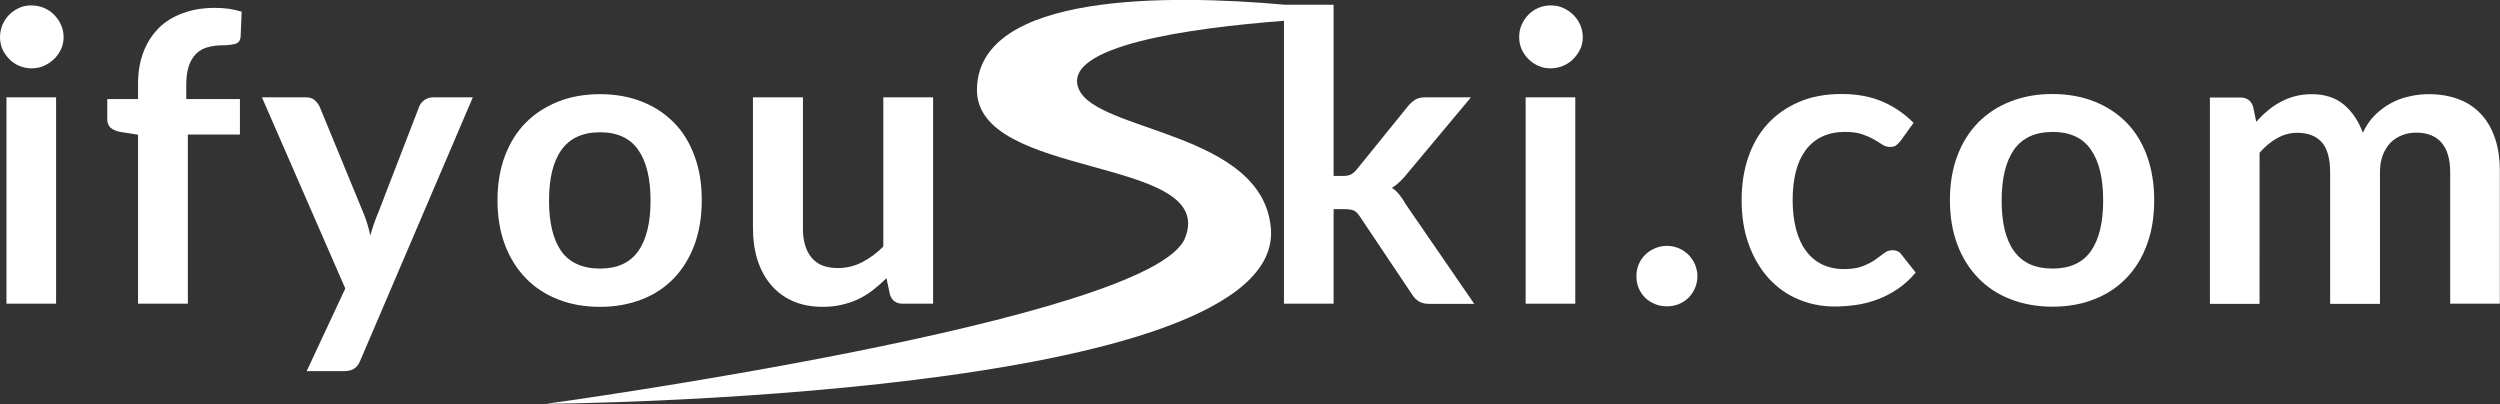 <?xml version="1.0" encoding="utf-8"?>
<!-- Generator: Adobe Illustrator 27.8.0, SVG Export Plug-In . SVG Version: 6.00 Build 0)  -->
<svg version="1.1" id="Layer_1" xmlns="http://www.w3.org/2000/svg" xmlns:xlink="http://www.w3.org/1999/xlink" x="0px" y="0px"
	 viewBox="0 0 1430.7 231.2" style="enable-background:new 0 0 1430.7 231.2;" xml:space="preserve">
<rect x="0" y="0" width="1430.7" height="231.2" fill="#333333" stroke="none"/>
<style type="text/css">
	.st0{fill:#ffffff;}
</style>
<g>
	<path class="st0" d="M800.9,111.5c-1.2-1.5-2.6-2.9-4.3-4c1.6-1,3.1-2.2,4.5-3.5c1.4-1.3,2.7-2.8,4-4.4l36.7-43.9h-26
		c-2.4,0-4.3,0.4-5.8,1.3c-1.5,0.9-2.8,2.1-4.1,3.6l-29.4,36.3c-1.2,1.5-2.4,2.5-3.5,3c-1.1,0.5-2.6,0.8-4.5,0.8h-5.3v-98h-27.9
		c-67.1-6-174.8-6.9-176.2,47.9c-1.4,52.5,137.9,38.2,119.1,85.6c-18.8,47.4-365.6,94.9-365.6,94.9s423.3-2.9,414.7-100.6
		c-4.9-55.4-99.9-54.8-110-79.7c-10-24.6,63.8-34.8,117.5-38.9v161.9h28.4v-54.1h6.4c2.3,0,4,0.3,5.2,0.8c1.2,0.5,2.3,1.7,3.5,3.5
		l30,44.8c1.2,1.8,2.6,3.1,4.1,3.9c1.5,0.8,3.4,1.2,5.6,1.2h25.7l-39.4-57.3C803.3,114.7,802.1,113.1,800.9,111.5z"/>
	<path class="st0" d="M900.3,8.4c-1.7-1.6-3.6-2.9-5.8-3.9c-2.2-1-4.6-1.4-7.1-1.4c-2.5,0-4.8,0.5-7,1.4c-2.2,1-4.1,2.2-5.7,3.9
		c-1.6,1.6-2.9,3.5-3.9,5.8c-1,2.2-1.4,4.6-1.4,7.1c0,2.5,0.5,4.8,1.4,6.9c1,2.1,2.2,4,3.9,5.6c1.6,1.6,3.5,2.9,5.7,3.9
		c2.2,1,4.5,1.4,7,1.4c2.5,0,4.9-0.5,7.1-1.4c2.2-1,4.2-2.2,5.8-3.9c1.6-1.6,3-3.5,4-5.6c1-2.1,1.5-4.5,1.5-6.9
		c0-2.5-0.5-4.9-1.5-7.1C903.3,11.9,901.9,10,900.3,8.4z"/>
	<rect x="873.1" y="55.7" class="st0" width="28.4" height="118.1"/>
	<path class="st0" d="M966.3,145.8c-1.5-1.5-3.4-2.8-5.5-3.7c-2.1-0.9-4.4-1.4-6.8-1.4c-2.5,0-4.8,0.5-6.9,1.4
		c-2.1,0.9-4,2.1-5.6,3.7c-1.6,1.5-2.8,3.4-3.7,5.5c-0.9,2.1-1.3,4.4-1.3,6.8c0,2.5,0.4,4.7,1.3,6.8c0.9,2.1,2.1,3.9,3.7,5.5
		c1.6,1.5,3.4,2.7,5.6,3.6c2.1,0.9,4.5,1.3,6.9,1.3c2.4,0,4.6-0.4,6.8-1.3c2.1-0.9,4-2.1,5.5-3.6c1.5-1.5,2.8-3.4,3.7-5.5
		c0.9-2.1,1.4-4.4,1.4-6.8c0-2.4-0.5-4.6-1.4-6.8C969.1,149.2,967.8,147.4,966.3,145.8z"/>
	<path class="st0" d="M1083,143.2c-1.8,0-3.4,0.6-4.8,1.7c-1.4,1.1-3.1,2.3-5,3.7c-1.9,1.3-4.3,2.6-7.1,3.7c-2.8,1.1-6.5,1.7-11,1.7
		c-4.5,0-8.6-0.9-12.2-2.6c-3.6-1.7-6.7-4.3-9.2-7.6c-2.5-3.3-4.5-7.5-5.8-12.4c-1.3-4.9-2-10.5-2-16.8c0-6.1,0.6-11.5,1.8-16.3
		c1.2-4.8,3.1-8.9,5.6-12.3c2.5-3.4,5.6-6,9.4-7.8c3.8-1.8,8.1-2.7,13.1-2.7c3.9,0,7.2,0.4,9.8,1.3c2.6,0.9,4.9,1.9,6.8,3
		c1.9,1.1,3.6,2.1,4.9,3c1.4,0.9,2.8,1.3,4.3,1.3c1.5,0,2.7-0.3,3.5-0.9c0.8-0.6,1.6-1.5,2.5-2.5l7.5-10.4
		c-5.3-5.3-11.3-9.4-17.9-12.2c-6.6-2.8-14.4-4.3-23.2-4.3c-9.3,0-17.5,1.5-24.6,4.6c-7.1,3.1-13.1,7.3-18,12.7s-8.5,11.8-11,19.2
		c-2.5,7.4-3.7,15.4-3.7,24.1c0,9.7,1.4,18.3,4.2,25.8c2.8,7.6,6.6,13.9,11.4,19.2c4.8,5.2,10.4,9.2,16.9,11.9
		c6.4,2.7,13.3,4.1,20.6,4.1c4.1,0,8.3-0.3,12.5-0.9c4.2-0.6,8.3-1.7,12.3-3.2c4-1.5,7.8-3.5,11.5-6c3.7-2.5,7.1-5.6,10.2-9.3
		l-8.2-10.4C1087.1,144.1,1085.3,143.2,1083,143.2z"/>
	<path class="st0" d="M1217,70.2c-5.1-5.2-11.2-9.2-18.4-12.1c-7.2-2.8-15.2-4.3-24-4.3c-8.8,0-16.8,1.4-24.1,4.3
		c-7.2,2.8-13.4,6.9-18.5,12.1c-5.1,5.2-9.1,11.6-11.9,19.1c-2.8,7.5-4.2,15.9-4.2,25.2c0,9.4,1.4,17.8,4.2,25.3
		c2.8,7.5,6.8,13.9,11.9,19.2c5.1,5.3,11.3,9.4,18.5,12.2c7.2,2.8,15.2,4.3,24.1,4.3c8.8,0,16.8-1.4,24-4.3
		c7.2-2.8,13.3-6.9,18.4-12.2c5.1-5.3,9-11.7,11.7-19.2c2.8-7.5,4.1-16,4.1-25.3c0-9.3-1.4-17.7-4.1-25.2
		C1226,81.8,1222.1,75.4,1217,70.2z M1196.5,143.8c-4.7,6.6-12,9.9-21.8,9.9c-10,0-17.3-3.3-22.1-10c-4.8-6.6-7.1-16.3-7.1-29
		c0-12.7,2.4-22.4,7.1-29.1c4.8-6.7,12.1-10.1,22.1-10.1c9.8,0,17.1,3.3,21.8,10s7.1,16.4,7.1,29.1
		C1203.6,127.5,1201.2,137.2,1196.5,143.8z"/>
	<path class="st0" d="M1428,79.6c-1.8-5.5-4.4-10.2-7.9-14c-3.5-3.8-7.7-6.8-12.8-8.7c-5.1-2-10.9-3-17.4-3c-3.8,0-7.5,0.4-11.2,1.3
		c-3.7,0.8-7.2,2.1-10.5,3.9c-3.3,1.8-6.3,4-9.1,6.8c-2.8,2.8-5.1,6.2-6.9,10.1c-2.4-6.7-6-12-10.8-16.1c-4.8-4-10.9-6-18.4-6
		c-3.5,0-6.8,0.4-9.7,1.2c-3,0.8-5.7,1.9-8.3,3.3c-2.6,1.4-5,3-7.3,5c-2.3,1.9-4.4,4-6.5,6.3l-1.8-8.7c-1.2-3.5-3.6-5.2-7.3-5.2
		h-17.4v118.1h28.4V87.4c3.1-3.5,6.4-6.3,10-8.3c3.6-2,7.4-3.1,11.5-3.1c6.2,0,10.9,1.8,14.1,5.4c3.2,3.6,4.8,9.4,4.8,17.3v75.2
		h28.5V98.6c0-3.7,0.5-6.9,1.6-9.8c1.1-2.8,2.6-5.2,4.4-7.1c1.9-1.9,4.1-3.3,6.6-4.3c2.5-1,5.2-1.5,8.1-1.5c6.4,0,11.2,1.9,14.5,5.7
		c3.3,3.8,5,9.5,5,17v75.2h28.4V98.6C1430.7,91.5,1429.8,85.2,1428,79.6z"/>
</g>
<g>
	<path class="st0" d="M36.4,21.3c0,2.5-0.5,4.8-1.5,6.9c-1,2.1-2.3,4-4,5.6c-1.7,1.6-3.6,2.9-5.8,3.9c-2.2,1-4.6,1.4-7.1,1.4
		c-2.5,0-4.8-0.5-7-1.4c-2.2-1-4.1-2.2-5.7-3.9c-1.6-1.6-2.9-3.5-3.9-5.6C0.5,26,0,23.7,0,21.3c0-2.5,0.5-4.9,1.4-7.1
		c1-2.2,2.2-4.1,3.9-5.8C6.9,6.8,8.8,5.5,11,4.5c2.2-1,4.5-1.4,7-1.4c2.5,0,4.9,0.5,7.1,1.4c2.2,1,4.2,2.2,5.8,3.9
		c1.6,1.6,3,3.5,4,5.8C35.9,16.4,36.4,18.7,36.4,21.3z M32.1,55.7v118.1H3.7V55.7H32.1z"/>
	<path class="st0" d="M79,173.8V77.1l-10.2-1.6c-2.2-0.4-4-1.2-5.4-2.3c-1.3-1.2-2-2.8-2-4.8V56.7H79V48c0-6.8,1-12.8,3.1-18.2
		c2-5.4,5-9.9,8.7-13.7c3.8-3.8,8.4-6.6,13.9-8.6c5.4-2,11.6-3,18.4-3c5.4,0,10.5,0.7,15.2,2.2l-0.6,14.3c-0.2,2.2-1.2,3.6-3.1,4.1
		c-1.9,0.5-4.1,0.8-6.7,0.8c-3.4,0-6.4,0.4-9,1.1c-2.6,0.7-4.9,2-6.7,3.8c-1.8,1.8-3.2,4.2-4.2,7.1c-1,3-1.4,6.6-1.4,11v7.8h30.7V77
		h-29.8v96.8H79z"/>
	<path class="st0" d="M206.2,206.3c-0.8,2-1.9,3.5-3.3,4.5c-1.3,1-3.4,1.6-6.2,1.6h-21.2l22.1-47.3L149.9,55.7h24.9
		c2.3,0,4.1,0.5,5.3,1.6c1.2,1.1,2.1,2.3,2.8,3.7l25.2,61.2c0.8,2,1.6,4.1,2.2,6.2c0.6,2.1,1.2,4.3,1.6,6.4c0.6-2.2,1.3-4.4,2-6.4
		c0.7-2.1,1.5-4.2,2.4-6.3L239.9,61c0.6-1.5,1.6-2.8,3.1-3.8c1.4-1,3-1.5,4.8-1.5h22.8L206.2,206.3z"/>
	<path class="st0" d="M343.4,53.9c8.8,0,16.8,1.4,24,4.3c7.2,2.8,13.3,6.9,18.4,12.1c5.1,5.2,9,11.6,11.7,19.1
		c2.8,7.5,4.1,15.9,4.1,25.2c0,9.4-1.4,17.8-4.1,25.3c-2.8,7.5-6.7,13.9-11.7,19.2c-5.1,5.3-11.2,9.4-18.4,12.2
		c-7.2,2.8-15.2,4.3-24,4.3c-8.8,0-16.8-1.4-24.1-4.3c-7.2-2.8-13.4-6.9-18.5-12.2c-5.1-5.3-9.1-11.7-11.9-19.2
		c-2.8-7.5-4.2-16-4.2-25.3c0-9.3,1.4-17.7,4.2-25.2c2.8-7.5,6.8-13.9,11.9-19.1c5.1-5.2,11.3-9.2,18.5-12.1
		C326.5,55.3,334.6,53.9,343.4,53.9z M343.4,153.7c9.8,0,17.1-3.3,21.8-9.9c4.7-6.6,7.1-16.3,7.1-29c0-12.7-2.4-22.4-7.1-29.1
		s-12-10-21.8-10c-10,0-17.3,3.4-22.1,10.1c-4.8,6.7-7.1,16.4-7.1,29.1c0,12.7,2.4,22.3,7.1,29C326,150.3,333.4,153.7,343.4,153.7z"
		/>
	<path class="st0" d="M459.5,55.7v75.1c0,7.2,1.7,12.8,5,16.7c3.3,4,8.3,5.9,15,5.9c4.9,0,9.5-1.1,13.8-3.3c4.3-2.2,8.4-5.2,12.2-9
		V55.7H534v118.1h-17.4c-3.7,0-6.1-1.7-7.3-5.2l-2-9.4c-2.5,2.5-5,4.7-7.6,6.7c-2.6,2-5.4,3.8-8.3,5.2c-3,1.4-6.1,2.5-9.6,3.3
		c-3.4,0.8-7.1,1.2-11,1.2c-6.4,0-12.1-1.1-17.1-3.3c-5-2.2-9.1-5.3-12.5-9.3c-3.4-4-5.9-8.7-7.7-14.2c-1.7-5.5-2.6-11.5-2.6-18.1
		V55.7H459.5z"/>
</g>
</svg>
